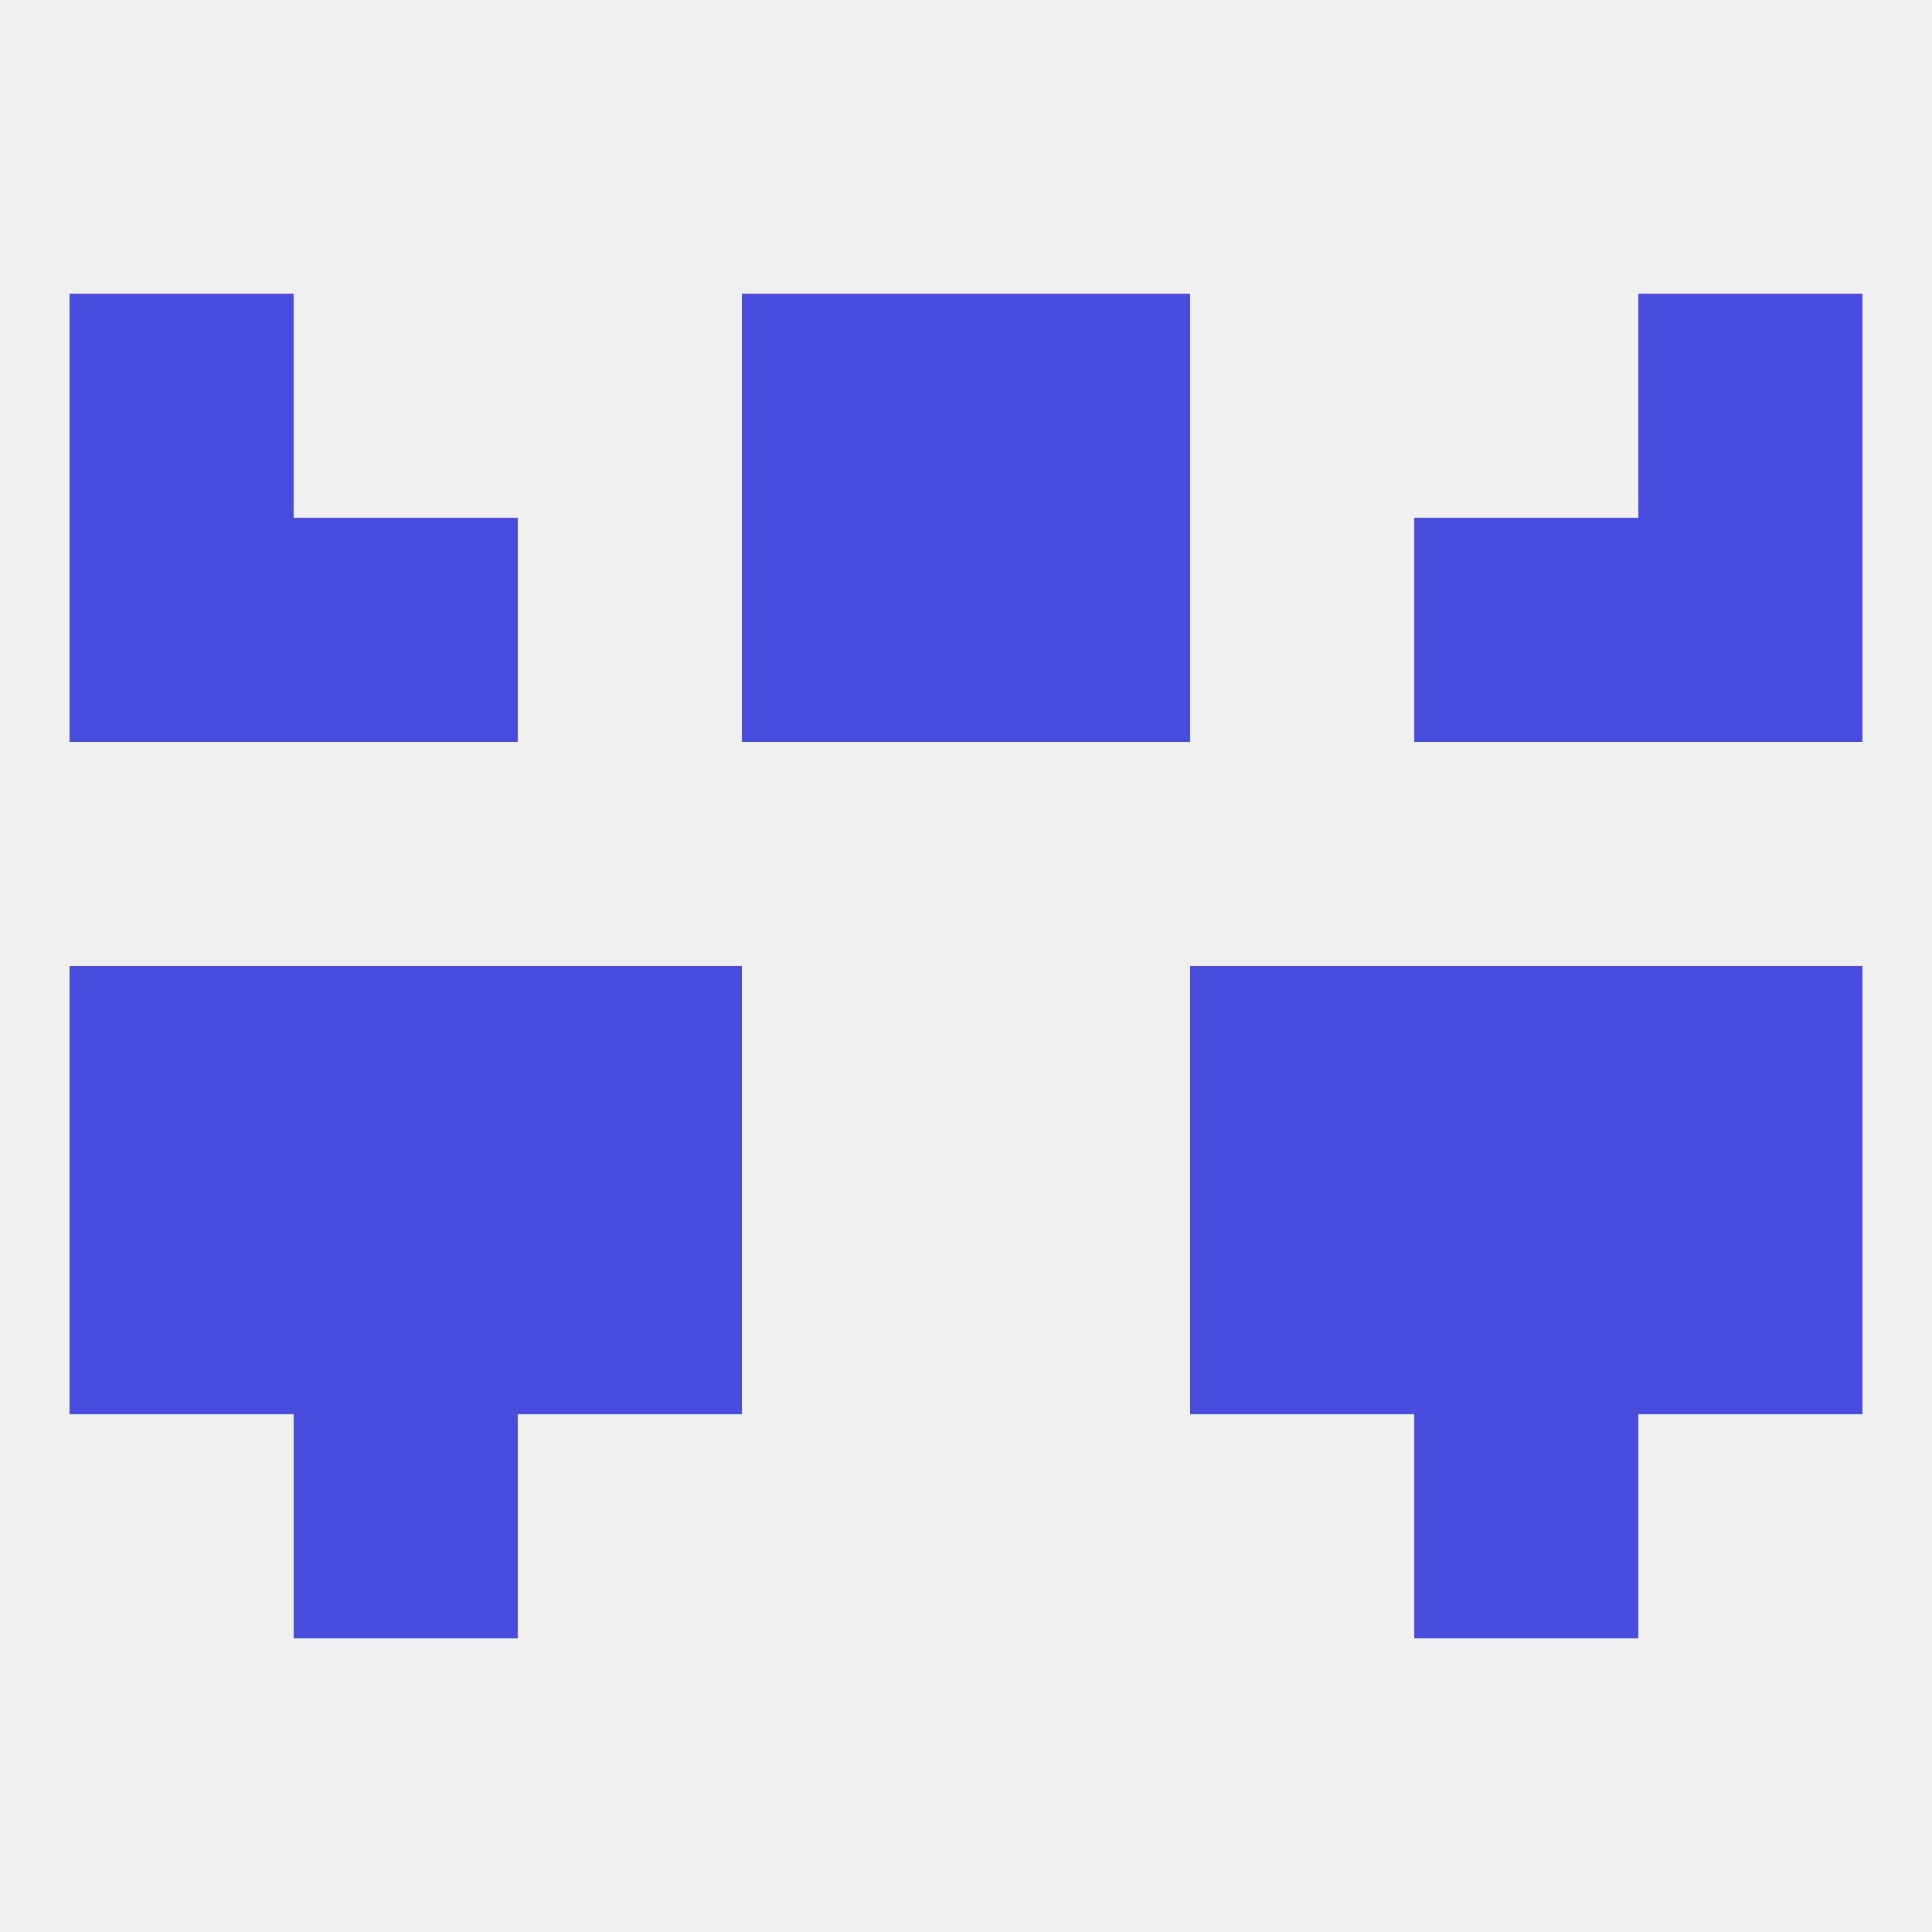 
<!--   <?xml version="1.0"?> -->
<svg version="1.1" baseprofile="full" xmlns="http://www.w3.org/2000/svg" xmlns:xlink="http://www.w3.org/1999/xlink" xmlns:ev="http://www.w3.org/2001/xml-events" width="250" height="250" viewBox="0 0 250 250" >
	<rect width="100%" height="100%" fill="rgba(240,240,240,255)"/>

	<rect x="9" y="125" width="29" height="29" fill="rgba(72,77,222,255)"/>
	<rect x="212" y="125" width="29" height="29" fill="rgba(72,77,222,255)"/>
	<rect x="38" y="125" width="29" height="29" fill="rgba(72,77,222,255)"/>
	<rect x="183" y="125" width="29" height="29" fill="rgba(72,77,222,255)"/>
	<rect x="67" y="125" width="29" height="29" fill="rgba(72,77,222,255)"/>
	<rect x="154" y="125" width="29" height="29" fill="rgba(72,77,222,255)"/>
	<rect x="212" y="154" width="29" height="29" fill="rgba(72,77,222,255)"/>
	<rect x="67" y="154" width="29" height="29" fill="rgba(72,77,222,255)"/>
	<rect x="154" y="154" width="29" height="29" fill="rgba(72,77,222,255)"/>
	<rect x="38" y="154" width="29" height="29" fill="rgba(72,77,222,255)"/>
	<rect x="183" y="154" width="29" height="29" fill="rgba(72,77,222,255)"/>
	<rect x="9" y="154" width="29" height="29" fill="rgba(72,77,222,255)"/>
	<rect x="38" y="183" width="29" height="29" fill="rgba(72,77,222,255)"/>
	<rect x="183" y="183" width="29" height="29" fill="rgba(72,77,222,255)"/>
	<rect x="96" y="67" width="29" height="29" fill="rgba(72,77,222,255)"/>
	<rect x="125" y="67" width="29" height="29" fill="rgba(72,77,222,255)"/>
	<rect x="38" y="67" width="29" height="29" fill="rgba(72,77,222,255)"/>
	<rect x="183" y="67" width="29" height="29" fill="rgba(72,77,222,255)"/>
	<rect x="9" y="67" width="29" height="29" fill="rgba(72,77,222,255)"/>
	<rect x="212" y="67" width="29" height="29" fill="rgba(72,77,222,255)"/>
	<rect x="9" y="38" width="29" height="29" fill="rgba(72,77,222,255)"/>
	<rect x="212" y="38" width="29" height="29" fill="rgba(72,77,222,255)"/>
	<rect x="96" y="38" width="29" height="29" fill="rgba(72,77,222,255)"/>
	<rect x="125" y="38" width="29" height="29" fill="rgba(72,77,222,255)"/>
</svg>
